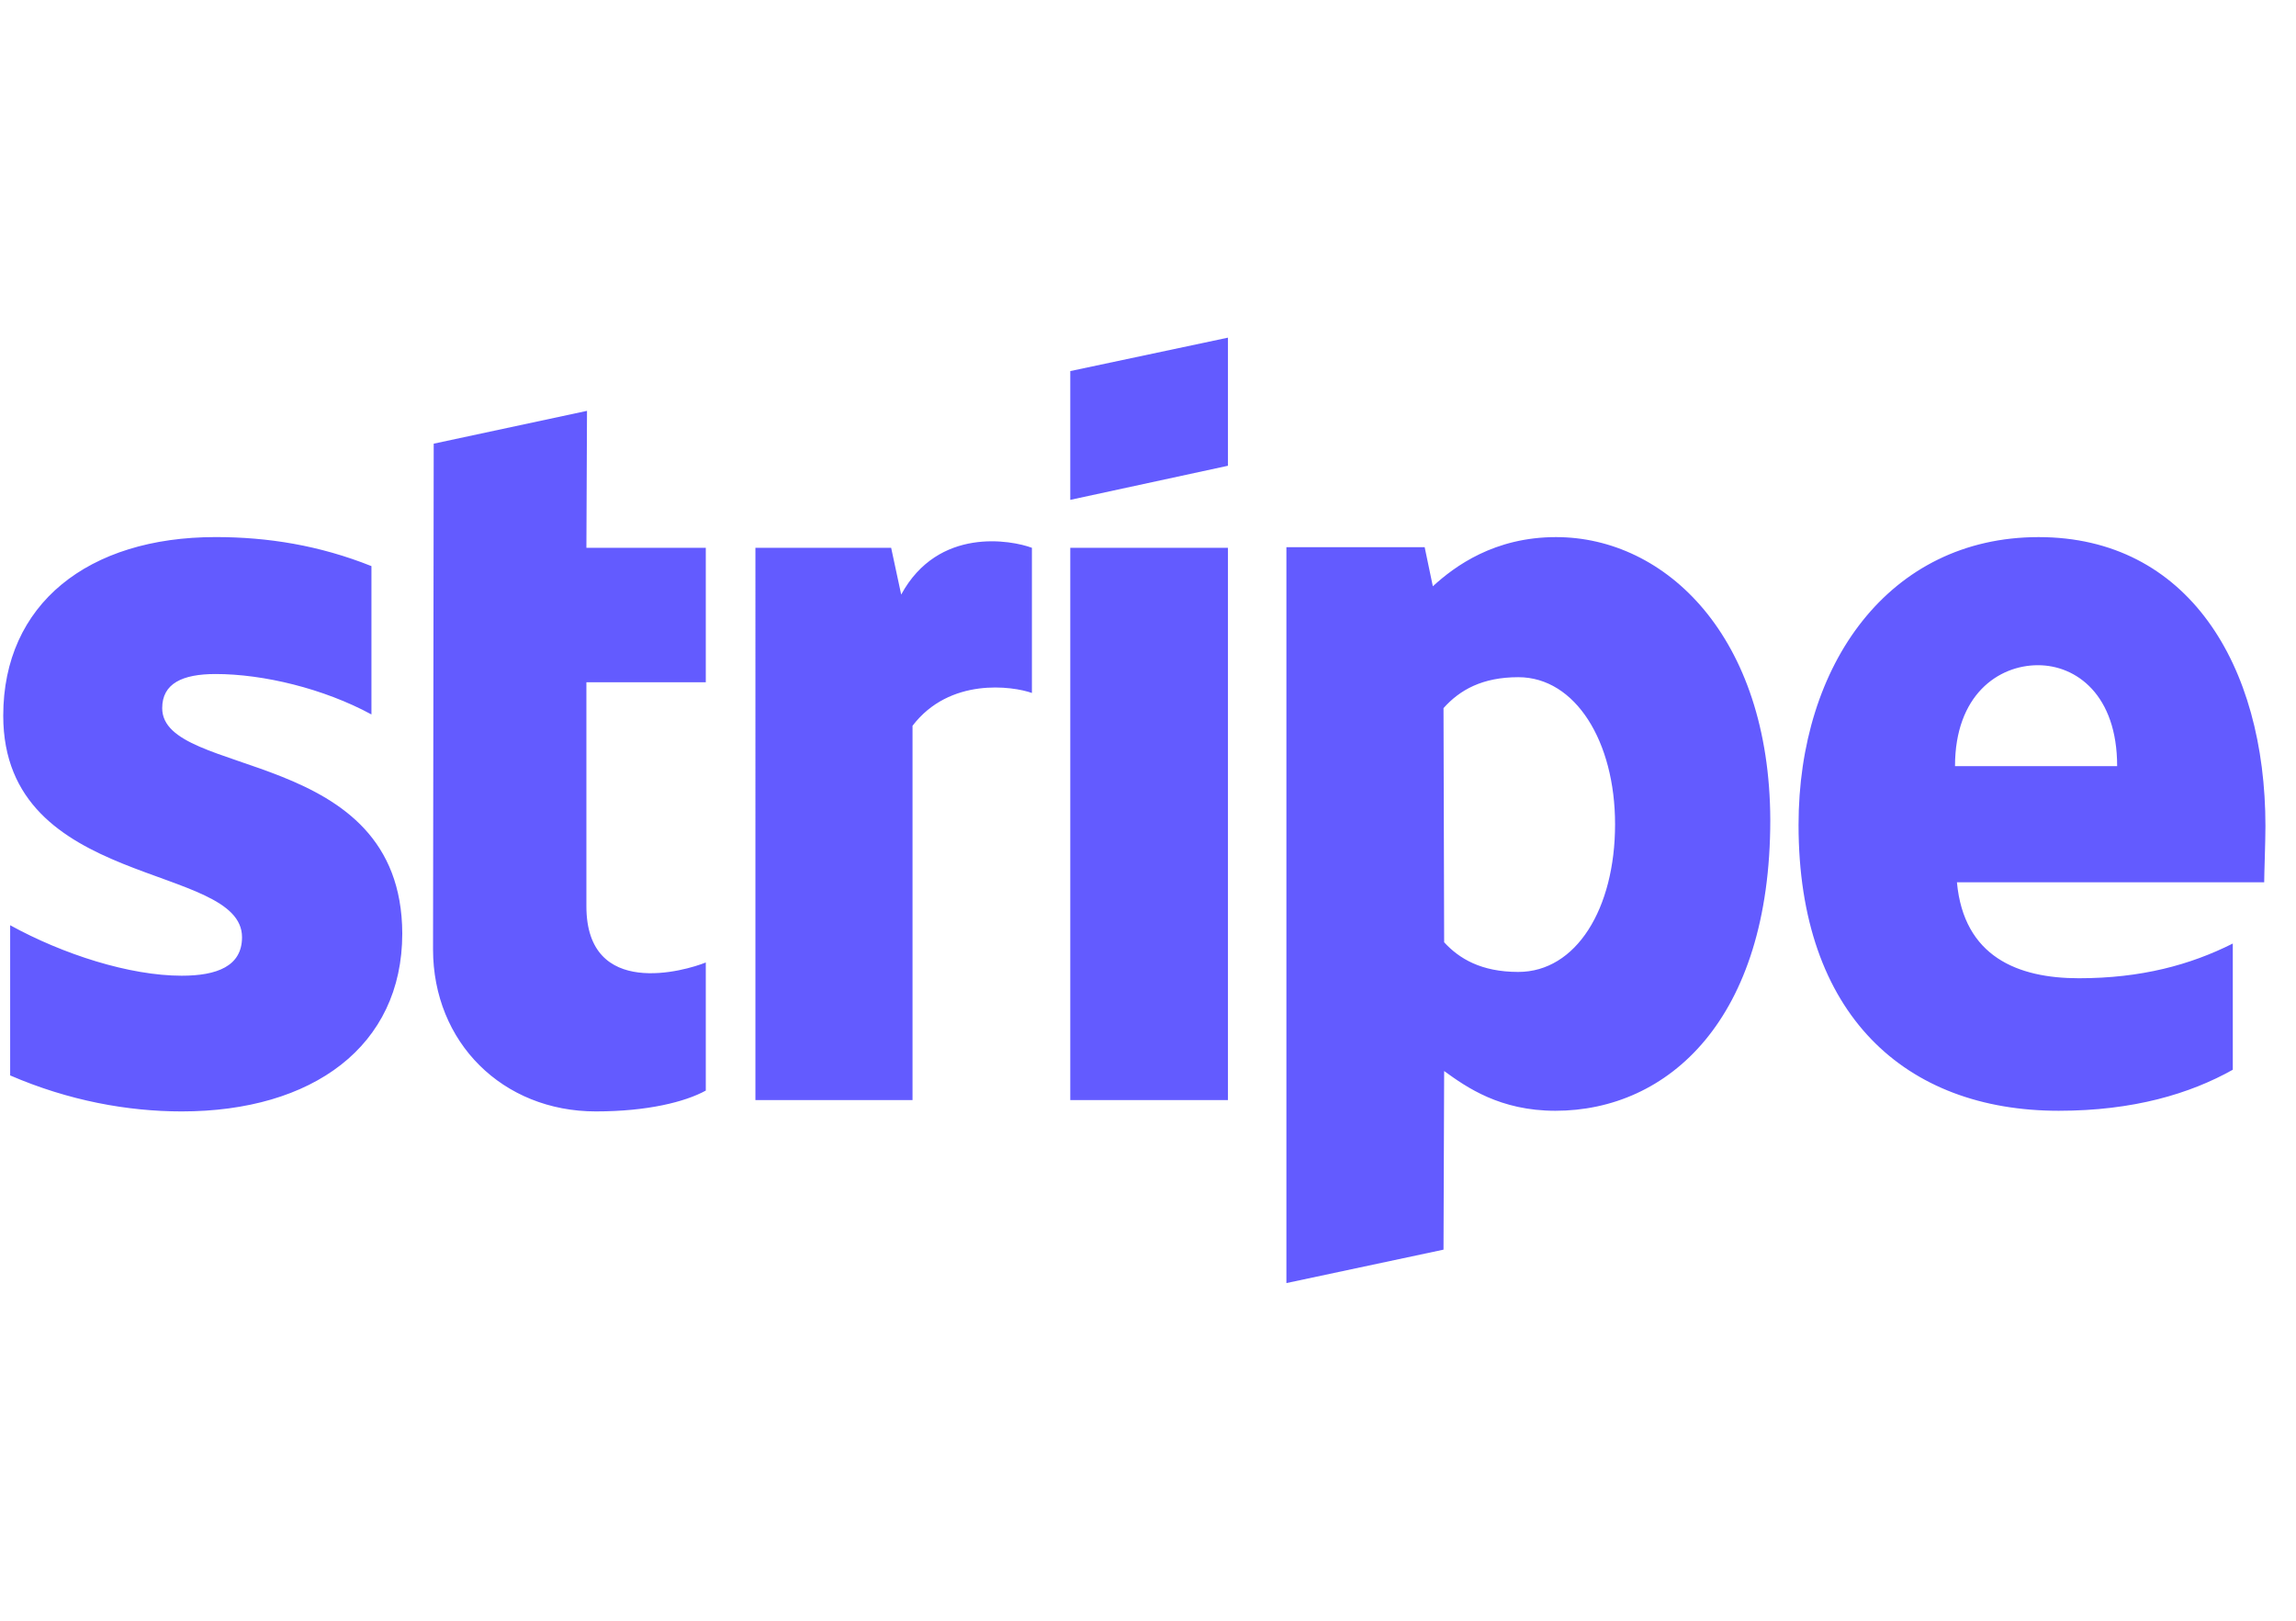 <?xml version="1.0" encoding="UTF-8"?>
<svg xmlns="http://www.w3.org/2000/svg" fill="none" viewBox="0 0 68 48"> <path fill="#635BFF" d="M67.095 24.467c0-4.785-2.307-8.56-6.718-8.56-4.43 0-7.11 3.775-7.11 8.523 0 5.626 3.164 8.467 7.705 8.467 2.215 0 3.89-.505 5.156-1.215v-3.738c-1.266.636-2.718 1.028-4.56 1.028-1.805 0-3.406-.636-3.61-2.841h9.1c0-.243.037-1.215.037-1.664Zm-9.194-1.775c0-2.113 1.285-2.991 2.457-2.991 1.136 0 2.345.878 2.345 2.99h-4.802ZM46.084 15.907c-1.824 0-2.997.86-3.648 1.457l-.242-1.158h-4.095V38l4.653-.99.019-5.29c.67.486 1.656 1.177 3.294 1.177 3.331 0 6.365-2.691 6.365-8.617-.019-5.42-3.09-8.373-6.346-8.373Zm-1.117 12.878c-1.098 0-1.75-.393-2.196-.878l-.019-6.935c.484-.542 1.154-.916 2.215-.916 1.694 0 2.866 1.907 2.866 4.355 0 2.505-1.154 4.374-2.866 4.374ZM31.697 14.804l4.671-1.01V10l-4.67.99v3.814ZM36.368 16.224h-4.67V32.58h4.67V16.224ZM26.69 17.608l-.297-1.384h-4.02V32.58h4.653V21.495c1.098-1.439 2.959-1.177 3.536-.972v-4.299c-.596-.224-2.773-.635-3.871 1.384ZM17.385 12.168l-4.54.972-.02 14.972c0 2.767 2.066 4.804 4.82 4.804 1.527 0 2.643-.28 3.258-.617v-3.794c-.596.243-3.536 1.103-3.536-1.664v-6.635h3.536v-3.982h-3.536l.018-4.056ZM4.804 20.972c0-.729.596-1.01 1.582-1.01 1.414 0 3.201.43 4.615 1.197v-4.393c-1.544-.616-3.07-.86-4.615-.86-3.778 0-6.29 1.982-6.29 5.29 0 5.16 7.072 4.337 7.072 6.561 0 .86-.745 1.14-1.787 1.14-1.545 0-3.518-.635-5.08-1.495v4.448c1.73.748 3.48 1.066 5.08 1.066 3.871 0 6.533-1.925 6.533-5.271-.02-5.57-7.11-4.58-7.11-6.673Z" /> </svg>

